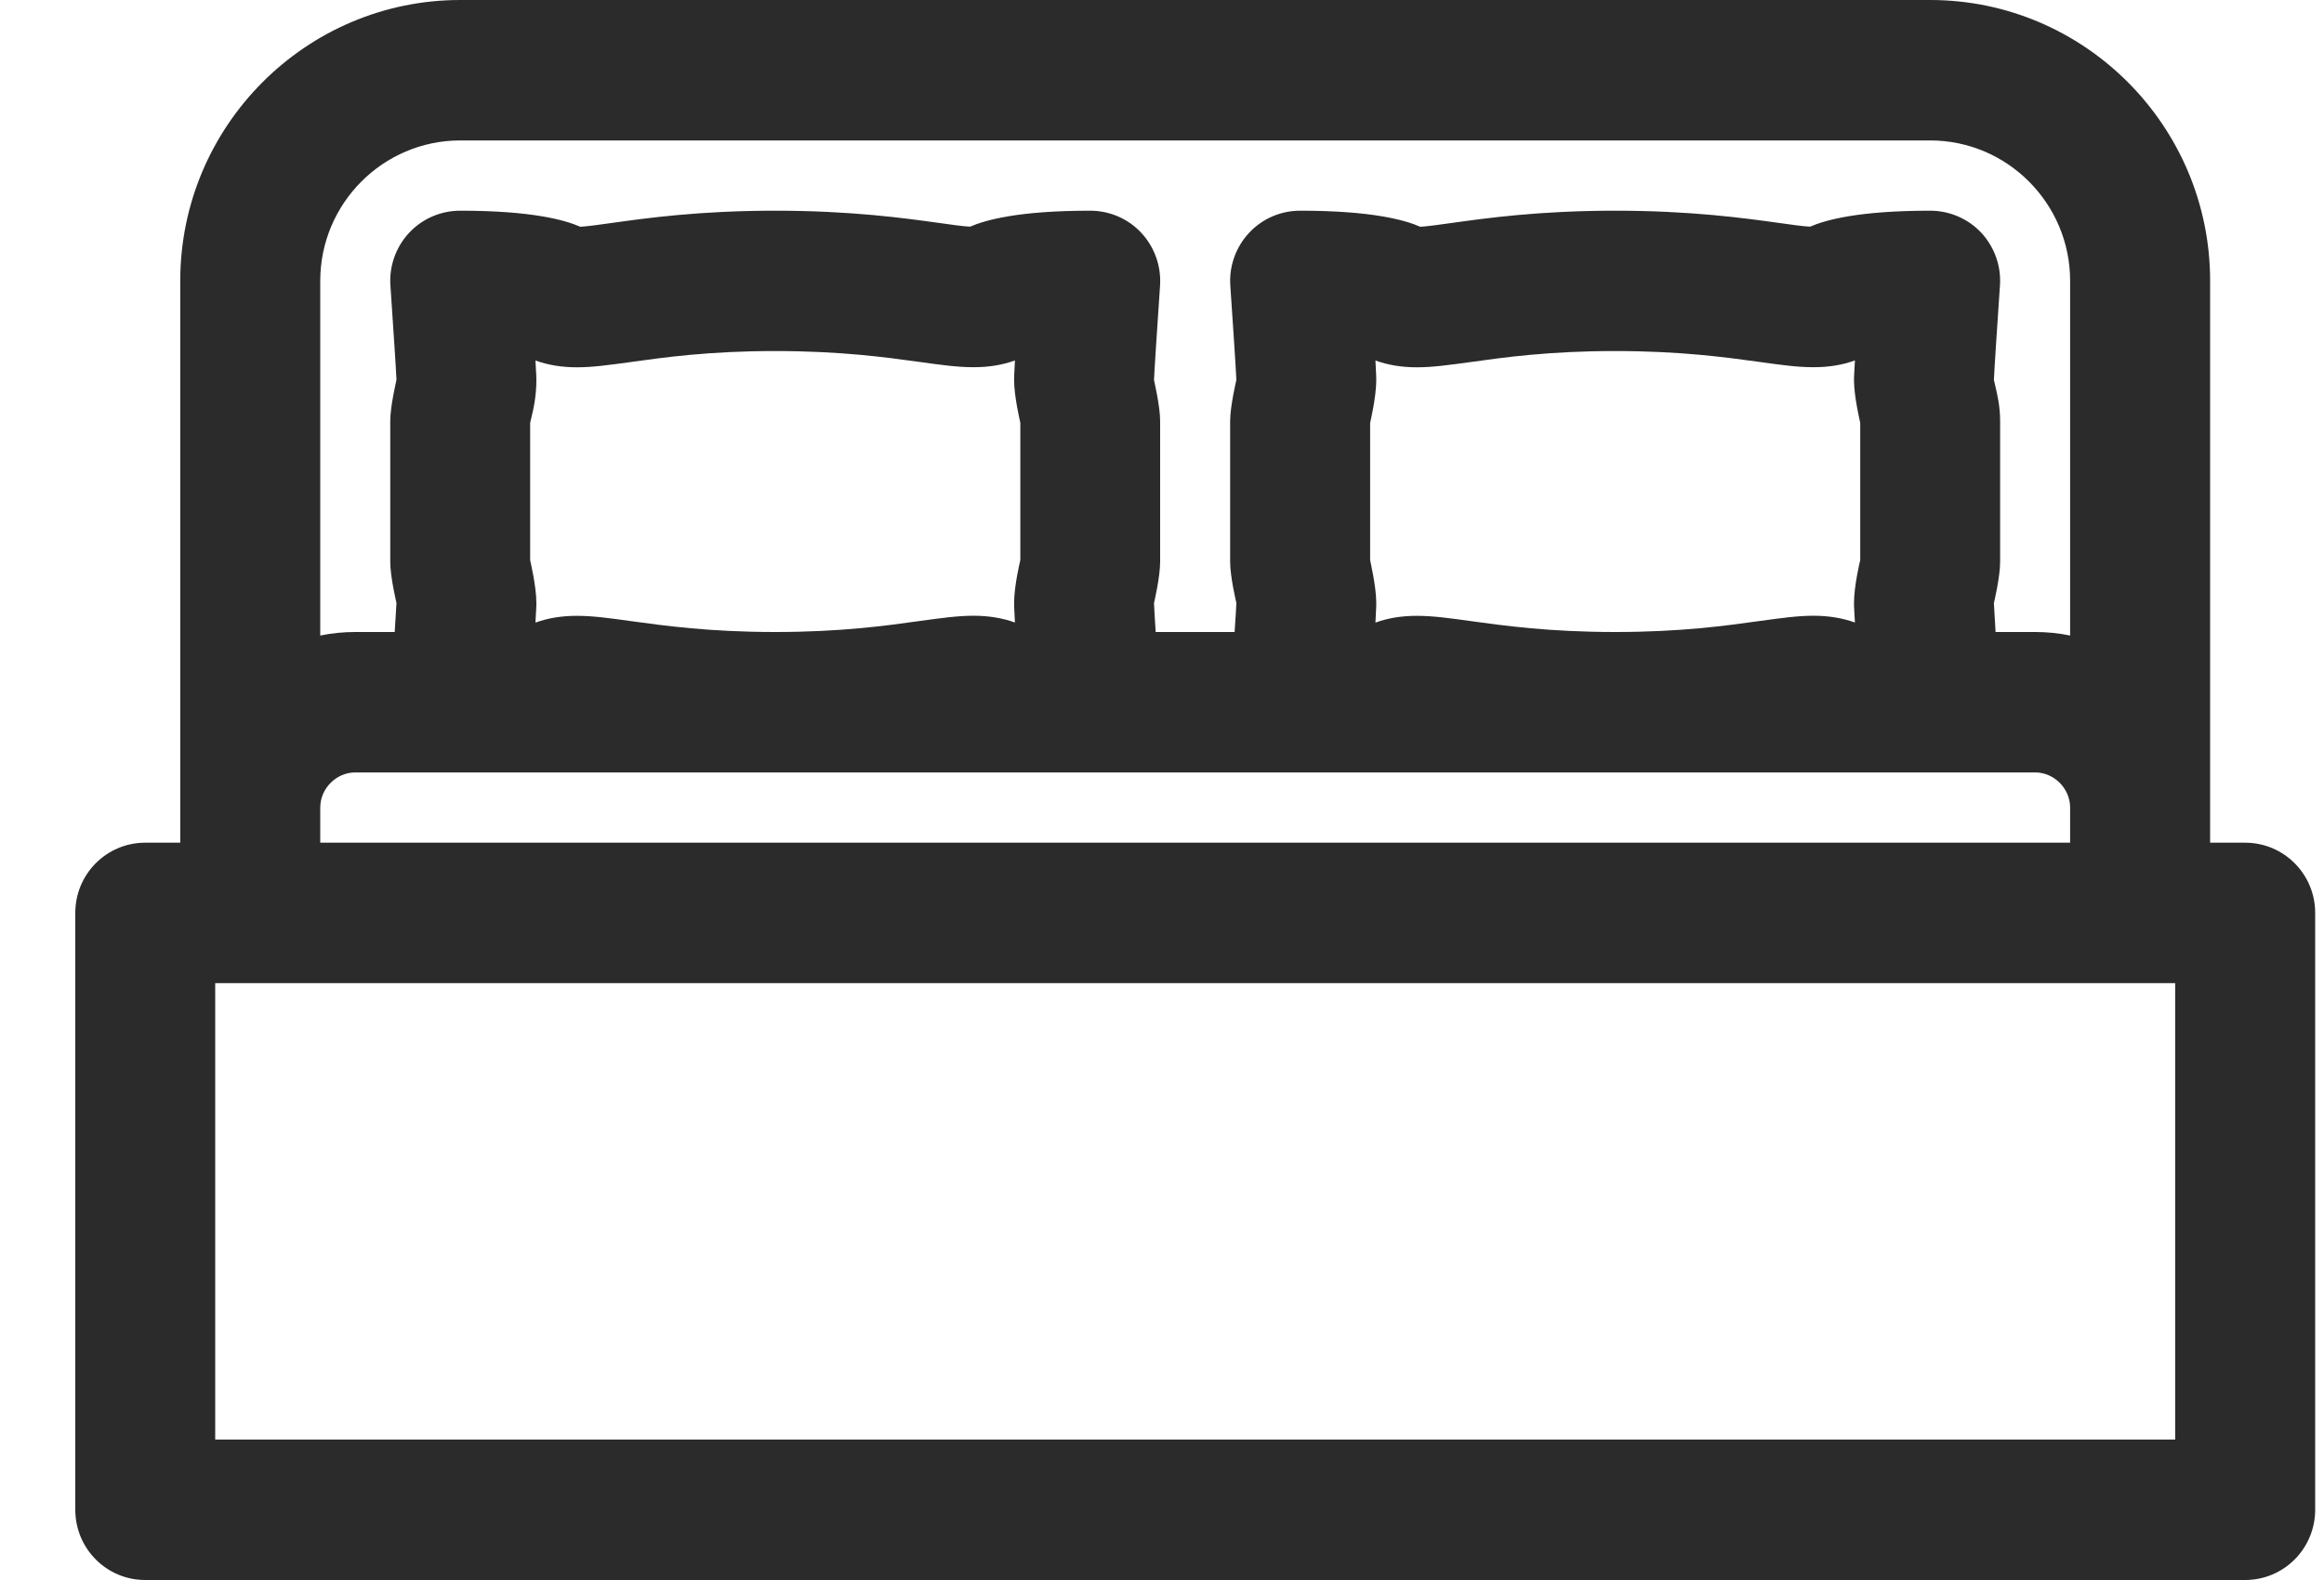 <svg width="25" height="17" viewBox="0 0 25 17" fill="none" xmlns="http://www.w3.org/2000/svg">
<path d="M24.152 9.067H23.775V3.022C23.775 1.356 22.424 0 20.763 0H4.951C3.291 0 1.939 1.356 1.939 3.022V9.067H1.562C1.146 9.067 0.81 9.405 0.81 9.822V16.244C0.81 16.662 1.146 17 1.562 17H24.152C24.568 17 24.905 16.662 24.905 16.244V9.822C24.905 9.405 24.568 9.067 24.152 9.067ZM3.445 8.689C3.445 8.484 3.617 8.311 3.821 8.311H21.893C22.097 8.311 22.269 8.484 22.269 8.689V9.067H3.445V8.689ZM6.788 6.683C6.56 6.651 6.38 6.626 6.205 6.626C6.041 6.626 5.894 6.65 5.76 6.699C5.77 6.536 5.77 6.505 5.77 6.49C5.77 6.307 5.705 6.04 5.703 6.027V4.55C5.706 4.539 5.709 4.52 5.713 4.506C5.736 4.412 5.77 4.272 5.77 4.088C5.77 4.072 5.77 4.043 5.76 3.879C5.894 3.927 6.041 3.952 6.205 3.952C6.38 3.952 6.559 3.926 6.788 3.895C7.144 3.845 7.631 3.777 8.339 3.777C9.046 3.777 9.534 3.845 9.89 3.894C10.118 3.926 10.299 3.951 10.473 3.951C10.638 3.951 10.784 3.927 10.918 3.878C10.909 4.041 10.909 4.072 10.909 4.087C10.909 4.27 10.974 4.537 10.976 4.549V6.027C10.973 6.038 10.909 6.305 10.909 6.489C10.909 6.504 10.909 6.534 10.918 6.698C10.784 6.65 10.638 6.625 10.473 6.625C10.299 6.625 10.119 6.651 9.89 6.682C9.534 6.732 9.046 6.8 8.339 6.8C7.632 6.8 7.145 6.732 6.788 6.683ZM15.824 6.683C15.596 6.651 15.415 6.626 15.241 6.626C15.076 6.626 14.93 6.65 14.796 6.699C14.805 6.536 14.805 6.505 14.805 6.49C14.805 6.307 14.74 6.04 14.739 6.027V4.55C14.741 4.539 14.805 4.272 14.805 4.088C14.805 4.072 14.805 4.043 14.796 3.879C14.93 3.927 15.076 3.952 15.241 3.952C15.415 3.952 15.595 3.926 15.824 3.895C16.18 3.845 16.667 3.777 17.375 3.777C18.082 3.777 18.569 3.845 18.926 3.894C19.154 3.926 19.334 3.951 19.509 3.951C19.673 3.951 19.82 3.927 19.954 3.878C19.944 4.041 19.944 4.072 19.944 4.087C19.944 4.27 20.009 4.537 20.011 4.549V6.027C20.008 6.038 19.944 6.305 19.944 6.489C19.944 6.504 19.944 6.534 19.954 6.698C19.82 6.65 19.673 6.625 19.509 6.625C19.334 6.625 19.155 6.651 18.926 6.682C18.569 6.732 18.082 6.8 17.375 6.8C16.668 6.8 16.18 6.732 15.824 6.683ZM4.951 1.511H20.763C21.593 1.511 22.269 2.189 22.269 3.022V6.838C22.148 6.813 22.022 6.8 21.893 6.8H21.467C21.458 6.65 21.451 6.535 21.449 6.49C21.451 6.478 21.516 6.21 21.516 6.044V4.533C21.516 4.368 21.484 4.237 21.463 4.149C21.458 4.127 21.451 4.098 21.449 4.088C21.453 3.986 21.485 3.502 21.514 3.073C21.529 2.864 21.456 2.659 21.314 2.505C21.172 2.353 20.972 2.267 20.763 2.267C19.988 2.267 19.636 2.368 19.471 2.439C19.393 2.435 19.266 2.417 19.133 2.398C18.756 2.346 18.186 2.267 17.375 2.267C16.564 2.267 15.994 2.346 15.617 2.399C15.484 2.418 15.357 2.435 15.279 2.44C15.114 2.368 14.762 2.267 13.986 2.267C13.777 2.267 13.578 2.353 13.436 2.506C13.294 2.659 13.22 2.865 13.235 3.074C13.264 3.5 13.296 3.983 13.3 4.087C13.298 4.1 13.233 4.368 13.233 4.533V6.044C13.233 6.21 13.299 6.48 13.3 6.488C13.298 6.533 13.292 6.648 13.281 6.8H12.432C12.422 6.65 12.416 6.535 12.414 6.49C12.416 6.478 12.48 6.21 12.48 6.044V4.533C12.48 4.368 12.415 4.098 12.414 4.089C12.418 3.987 12.45 3.503 12.479 3.074C12.493 2.865 12.42 2.659 12.278 2.506C12.136 2.353 11.937 2.267 11.727 2.267C10.952 2.267 10.6 2.368 10.435 2.439C10.357 2.435 10.23 2.417 10.097 2.398C9.72 2.346 9.15 2.267 8.339 2.267C7.528 2.267 6.958 2.346 6.581 2.399C6.448 2.418 6.321 2.435 6.243 2.44C6.078 2.368 5.726 2.267 4.951 2.267C4.742 2.267 4.542 2.353 4.4 2.506C4.258 2.659 4.185 2.865 4.2 3.074C4.229 3.5 4.261 3.983 4.265 4.087C4.263 4.1 4.198 4.368 4.198 4.533V6.044C4.198 6.21 4.264 6.48 4.265 6.488C4.263 6.533 4.256 6.648 4.246 6.8H3.821C3.692 6.8 3.566 6.813 3.445 6.838V3.022C3.445 2.189 4.121 1.511 4.951 1.511ZM23.399 15.489H2.315V10.578H23.399V15.489Z" fill="#2B2B2B"/>
</svg>
